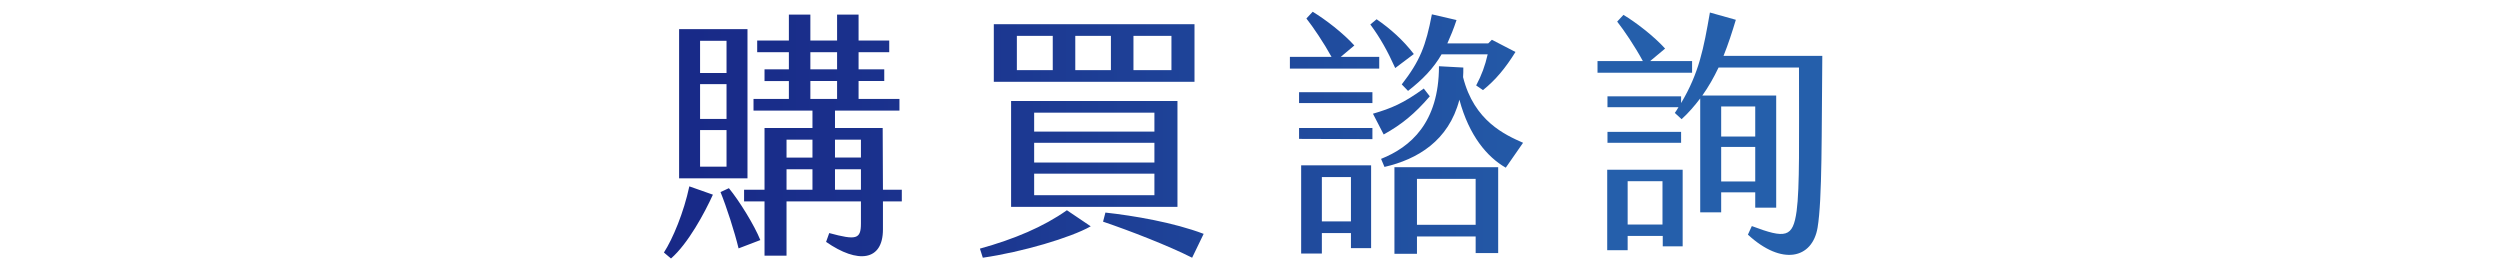 <?xml version="1.0" encoding="utf-8"?>
<!-- Generator: Adobe Illustrator 16.0.0, SVG Export Plug-In . SVG Version: 6.00 Build 0)  -->
<!DOCTYPE svg PUBLIC "-//W3C//DTD SVG 1.1//EN" "http://www.w3.org/Graphics/SVG/1.1/DTD/svg11.dtd">
<svg version="1.1" id="圖層_1" xmlns="http://www.w3.org/2000/svg" xmlns:xlink="http://www.w3.org/1999/xlink" x="0px" y="0px"
	 width="424px" height="46px" viewBox="0 0 424 46" enable-background="new 0 0 424 46" xml:space="preserve">
<g>
	<g>
		
			<linearGradient id="SVGID_1_" gradientUnits="userSpaceOnUse" x1="170.601" y1="23.917" x2="367.063" y2="23.917" gradientTransform="matrix(1 0 0 1 -58 -1)">
			<stop  offset="0" style="stop-color:#182987"/>
			<stop  offset="0.228" style="stop-color:#1B338E"/>
			<stop  offset="0.619" style="stop-color:#214FA0"/>
			<stop  offset="0.807" style="stop-color:#255FAB"/>
		</linearGradient>
		<path fill="url(#SVGID_1_)" d="M116.911,31.606l3.998,1.41c-1.422,3.125-4.221,8.316-7.109,10.824l-1.199-1.012
			C114.11,40.497,115.978,36.009,116.911,31.606z M126.774,30.243h-11.598V4.938h11.598V30.243z M123.22,6.919h-4.488v5.457h4.488
			V6.919z M123.22,14.271h-4.488v5.895h4.488V14.271z M123.22,22.06h-4.488v6.203h4.488V22.06z M123.62,31.915
			c1.777,2.156,4.354,6.34,5.332,8.801l-3.689,1.41c-0.666-2.773-2.043-7.043-3.064-9.551L123.62,31.915z M152.946,34.161h-3.199
			v4.754c0,5.367-4.266,5.852-9.643,2.109l0.533-1.496c4.576,1.234,5.377,1.059,5.377-1.629v-3.738h-12.619v9.195h-3.732v-9.195
			h-3.467v-1.98h3.467V21.708h8.131v-2.949h-9.998v-1.98h5.998v-3.035h-4.131v-1.98h4.131V8.856h-5.375v-1.98h5.375V2.478h3.645
			v4.398h4.531V2.478h3.645v4.398h5.199v1.98h-5.199v2.906h4.355v1.98h-4.355v3.035h6.932v1.98h-10.932v2.949h8.088l0.045,10.473
			h3.199V34.161z M137.794,26.724v-3.035h-4.398v3.035H137.794z M137.794,28.704h-4.398v3.477h4.398V28.704z M137.438,11.763h4.531
			V8.856h-4.531V11.763z M137.438,16.778h4.531v-3.035h-4.531V16.778z M141.614,23.688v3.035h4.4v-3.035H141.614z M146.015,32.181
			v-3.477h-4.4v3.477H146.015z"/>
		
			<linearGradient id="SVGID_2_" gradientUnits="userSpaceOnUse" x1="170.601" y1="23.917" x2="367.063" y2="23.917" gradientTransform="matrix(1 0 0 1 -58 -1)">
			<stop  offset="0" style="stop-color:#182987"/>
			<stop  offset="0.228" style="stop-color:#1B338E"/>
			<stop  offset="0.619" style="stop-color:#214FA0"/>
			<stop  offset="0.807" style="stop-color:#255FAB"/>
		</linearGradient>
		<path fill="url(#SVGID_2_)" d="M180.946,35.657l4.043,2.727c-3.42,1.938-11.641,4.359-18.305,5.324l-0.49-1.539
			C172.06,40.54,176.948,38.474,180.946,35.657z M202.587,4.103v9.77H168.55v-9.77H202.587z M199.698,17.13v17.953h-28.217V17.13
			H199.698z M178.548,6.083h-6.088v5.809h6.088V6.083z M195.788,19.11h-20.396v3.211h20.396V19.11z M195.788,24.216h-20.396v3.344
			h20.396V24.216z M195.788,29.45h-20.396v3.652h20.396V29.45z M188.411,6.083h-6.043v5.809h6.043V6.083z M187.079,37.595
			l0.398-1.543c4.801,0.527,11.555,1.672,16.664,3.609l-1.955,4.047C198.187,41.685,191.743,39.177,187.079,37.595z M198.677,6.083
			h-6.443v5.809h6.443V6.083z"/>
		
			<linearGradient id="SVGID_3_" gradientUnits="userSpaceOnUse" x1="170.601" y1="23.917" x2="367.063" y2="23.917" gradientTransform="matrix(1 0 0 1 -58 -1)">
			<stop  offset="0" style="stop-color:#182987"/>
			<stop  offset="0.228" style="stop-color:#1B338E"/>
			<stop  offset="0.619" style="stop-color:#214FA0"/>
			<stop  offset="0.807" style="stop-color:#255FAB"/>
		</linearGradient>
		<path fill="url(#SVGID_3_)" d="M233.919,11.63h-15.152v-1.98h7.064c-1.332-2.422-3.154-5.105-4.266-6.512l1.066-1.145
			c2.178,1.32,5.154,3.605,7.064,5.719l-2.309,1.938h6.531V11.63z M220.321,15.634h12.441v1.848h-12.441V15.634z M220.321,21.708
			h12.441v1.891l-12.441-0.043V21.708z M220.677,28.044h11.863v14.039h-3.42v-2.555h-4.932v3.477h-3.512V28.044z M224.188,37.548
			h4.932v-7.523h-4.932V37.548z M236.63,11.54c-1.289-2.859-2.533-5.105-4.223-7.391l1.066-0.883
			c2.311,1.586,4.533,3.566,6.311,5.898L236.63,11.54z M234.673,22.806l-1.82-3.52c3.154-0.926,5.154-1.762,8.619-4.27l1.021,1.32
			C239.917,19.329,237.696,21.134,234.673,22.806z M258.313,24.216l-2.934,4.223c-3.154-1.805-6.221-5.41-7.865-11.527
			c-1.822,6.996-7.154,10.121-12.707,11.398l-0.578-1.367c4.977-1.98,9.82-6.117,9.82-15.711l4.131,0.223
			c0,0.57,0,1.098-0.043,1.629C250.003,20.563,255.335,22.896,258.313,24.216z M236.495,28.353h17.596v14.566h-3.82v-2.816h-9.953
			v2.945h-3.822V28.353z M237.739,14.313c3.111-4.004,4.088-6.559,5.109-11.883l4.178,0.969c-0.488,1.496-1.021,2.773-1.555,3.961
			h6.932l0.621-0.617l4,2.07c-1.689,2.727-3.377,4.754-5.51,6.469l-1.156-0.793c0.934-1.762,1.512-3.344,1.955-5.281h-7.82
			c-1.377,2.379-3.154,4.227-5.688,6.207L237.739,14.313z M240.317,38.122h9.953v-7.789h-9.953V38.122z"/>
		
			<linearGradient id="SVGID_4_" gradientUnits="userSpaceOnUse" x1="170.601" y1="23.917" x2="367.063" y2="23.917" gradientTransform="matrix(1 0 0 1 -58 -1)">
			<stop  offset="0" style="stop-color:#182987"/>
			<stop  offset="0.228" style="stop-color:#1B338E"/>
			<stop  offset="0.619" style="stop-color:#214FA0"/>
			<stop  offset="0.807" style="stop-color:#255FAB"/>
		</linearGradient>
		<path fill="url(#SVGID_4_)" d="M286.979,12.333h-16.041v-1.98h7.688c-1.332-2.465-3.199-5.234-4.354-6.688l1.066-1.145
			c2.178,1.32,5.154,3.609,7.064,5.719l-2.533,2.113h7.109V12.333z M272.583,28.79h12.797v12.984h-3.377v-1.762h-5.953v2.422h-3.467
			V28.79z M309.063,9.474c-0.133,13.156,0,24.289-0.801,29.133c-0.887,5.281-6.043,6.512-11.818,1.188l0.666-1.453
			c5.732,2.156,6.977,1.98,7.598-2.551c0.535-4.008,0.4-11.883,0.4-24.336h-13.641c-0.799,1.672-1.689,3.254-2.756,4.75h12.531
			v19.012h-3.555v-2.594h-5.777v3.387h-3.555v-19.32c-0.932,1.234-1.953,2.422-3.154,3.523l-1.154-1.059
			c0.223-0.309,0.443-0.66,0.621-0.969h-12.041v-1.848h12.486v1.145c3.066-5.148,3.82-9.242,4.887-15.359l4.398,1.234
			c-0.621,2.066-1.287,4.137-2.088,6.117H309.063z M285.114,24.216h-12.486v-1.848h12.486V24.216z M276.05,38.075h5.908v-7.348
			h-5.908V38.075z M291.911,23.157h5.777v-5.102h-5.777V23.157z M291.911,30.771h5.777v-5.852h-5.777V30.771z"/>
	</g>
</g>
</svg>
